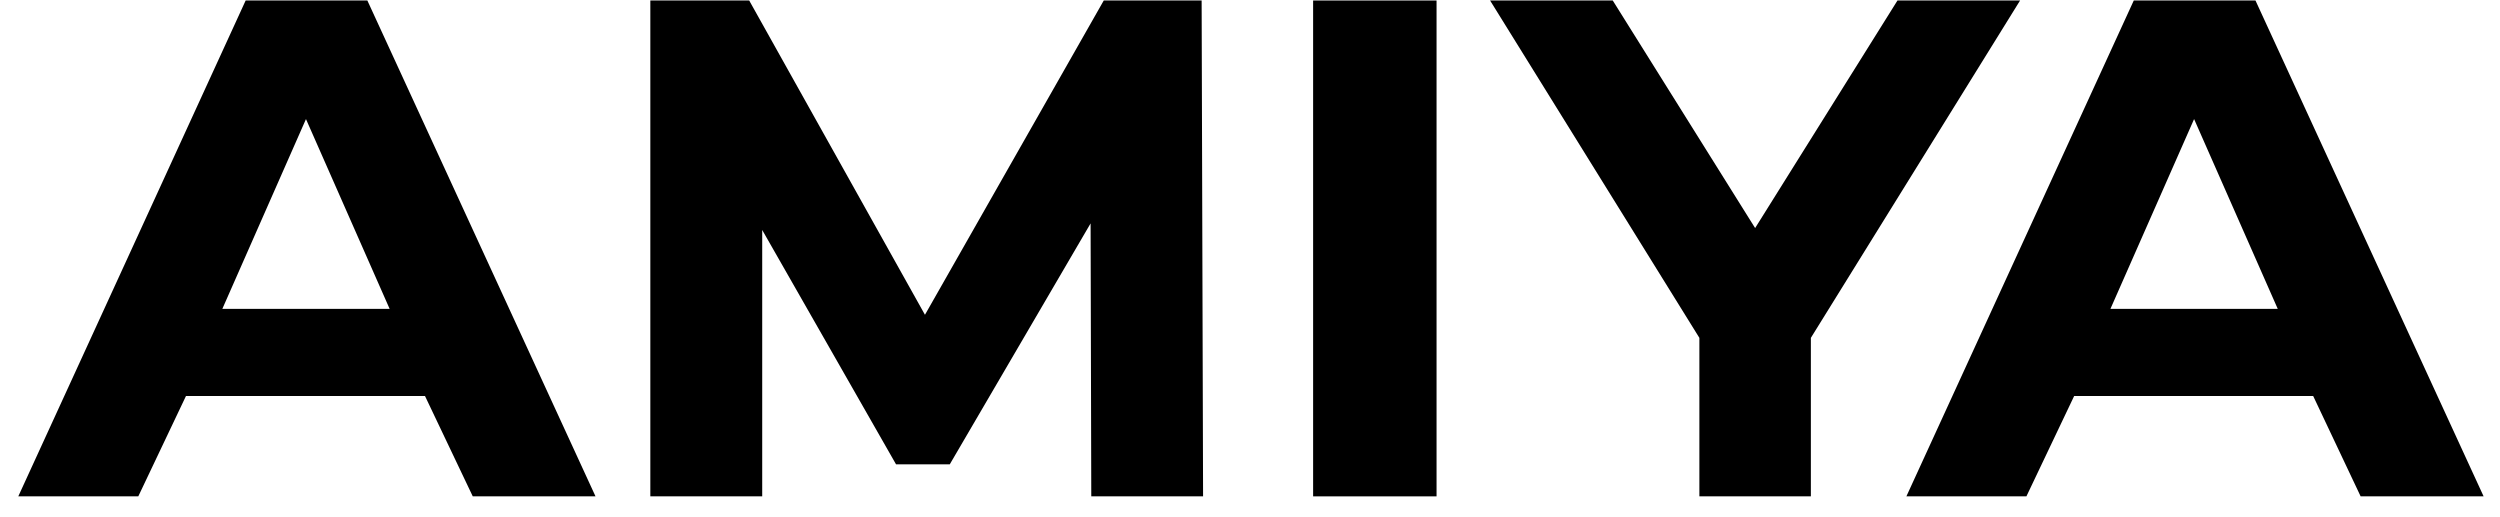 <svg width="121" height="25" viewBox="0 0 121 25" fill="none" xmlns="http://www.w3.org/2000/svg">
<path d="M20.57 19.167H9.001L6.693 24.024H0.885L11.89 0.024H17.78L28.823 24.024H22.882L20.57 19.167ZM18.858 14.949L14.809 5.763L10.761 14.949H18.858Z" fill="black"/>
<path d="M52.818 24.024L52.785 10.812L45.968 22.475H43.369L36.891 11.131V24.024H31.476V0.024H36.261L44.768 15.236L53.422 0.024H58.159L58.229 24.024H52.818Z" fill="black"/>
<path d="M63.555 0.024H69.529V24.024H63.555V0.024Z" fill="black"/>
<path d="M111.958 19.167H100.389L98.078 24.024H92.269L103.275 0.024H109.165L120.207 24.024H114.255L111.958 19.167ZM110.243 14.949L106.194 5.763L102.145 14.949H110.243Z" fill="black"/>
<path d="M97.772 0.024H91.838L84.948 11.038L78.057 0.024H72.12L82.25 16.352V24.024H87.646V16.352L97.772 0.024Z" fill="black"/>
</svg>

